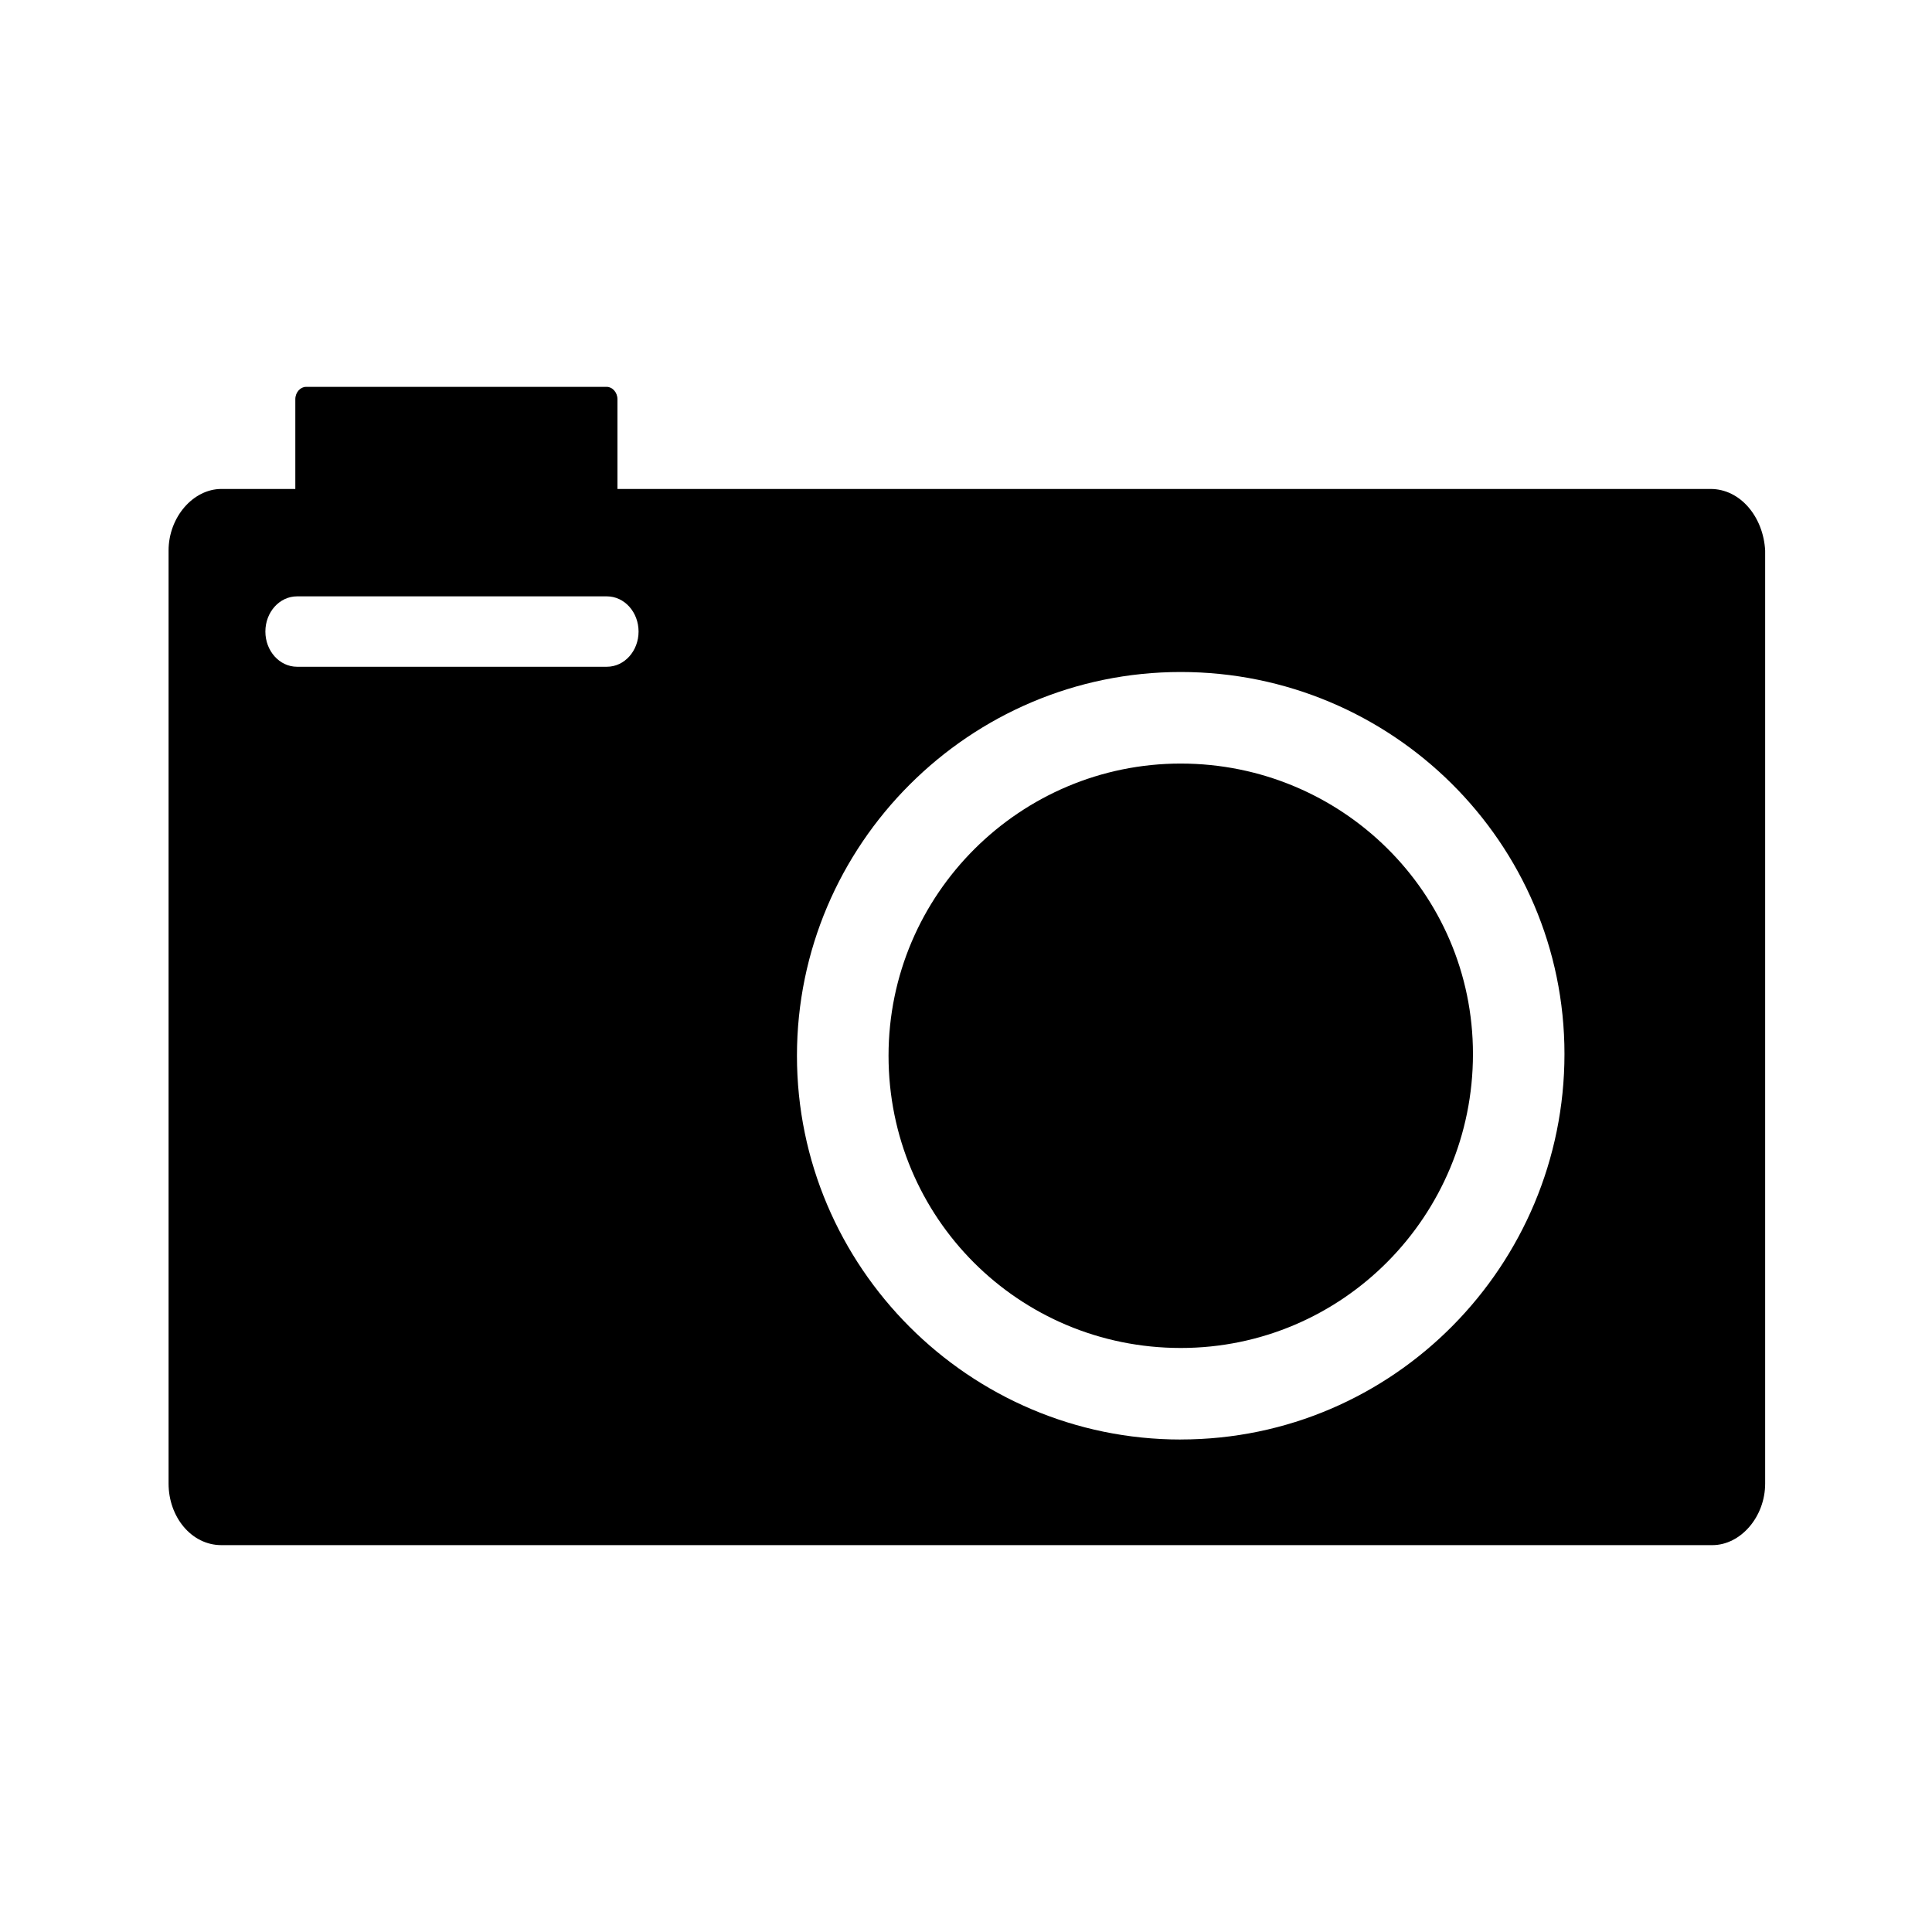 <?xml version="1.0" encoding="UTF-8"?>
<!-- The Best Svg Icon site in the world: iconSvg.co, Visit us! https://iconsvg.co -->
<svg fill="#000000" width="800px" height="800px" version="1.1" viewBox="144 144 512 512" xmlns="http://www.w3.org/2000/svg">
 <g>
  <path d="m456.91 346.35c-42.449 0-77.438 34.52-77.438 77.438 0 42.918 34.52 77.438 77.438 77.438 42.918 0 77.438-34.988 77.438-77.902 0-42.918-34.988-76.973-77.438-76.973z"/>
  <path d="m597.32 273.58h-289.69v-23.789c0-1.867-1.398-3.266-2.801-3.266h-79.766c-1.398 0-2.801 1.398-2.801 3.266v23.789h-19.594c-7.465 0-13.996 7.465-13.996 16.328v247.24c0 8.863 6.062 16.328 13.996 16.328h395.12c7.465 0 13.996-7.465 13.996-16.328v-247.24c-0.465-8.863-6.531-16.328-14.461-16.328zm-292.49 47.117h-82.105c-4.664 0-8.398-4.199-8.398-9.328 0-5.133 3.731-9.328 8.398-9.328h82.102c4.664 0 8.398 4.199 8.398 9.328 0 5.129-3.731 9.328-8.395 9.328zm152.07 204.79c-55.98 0-101.7-45.715-101.7-101.7 0-55.98 45.715-101.7 101.7-101.7 55.98 0 101.7 45.25 101.7 101.23 0 55.977-45.25 102.16-101.7 102.16z"/>
 </g>
</svg>